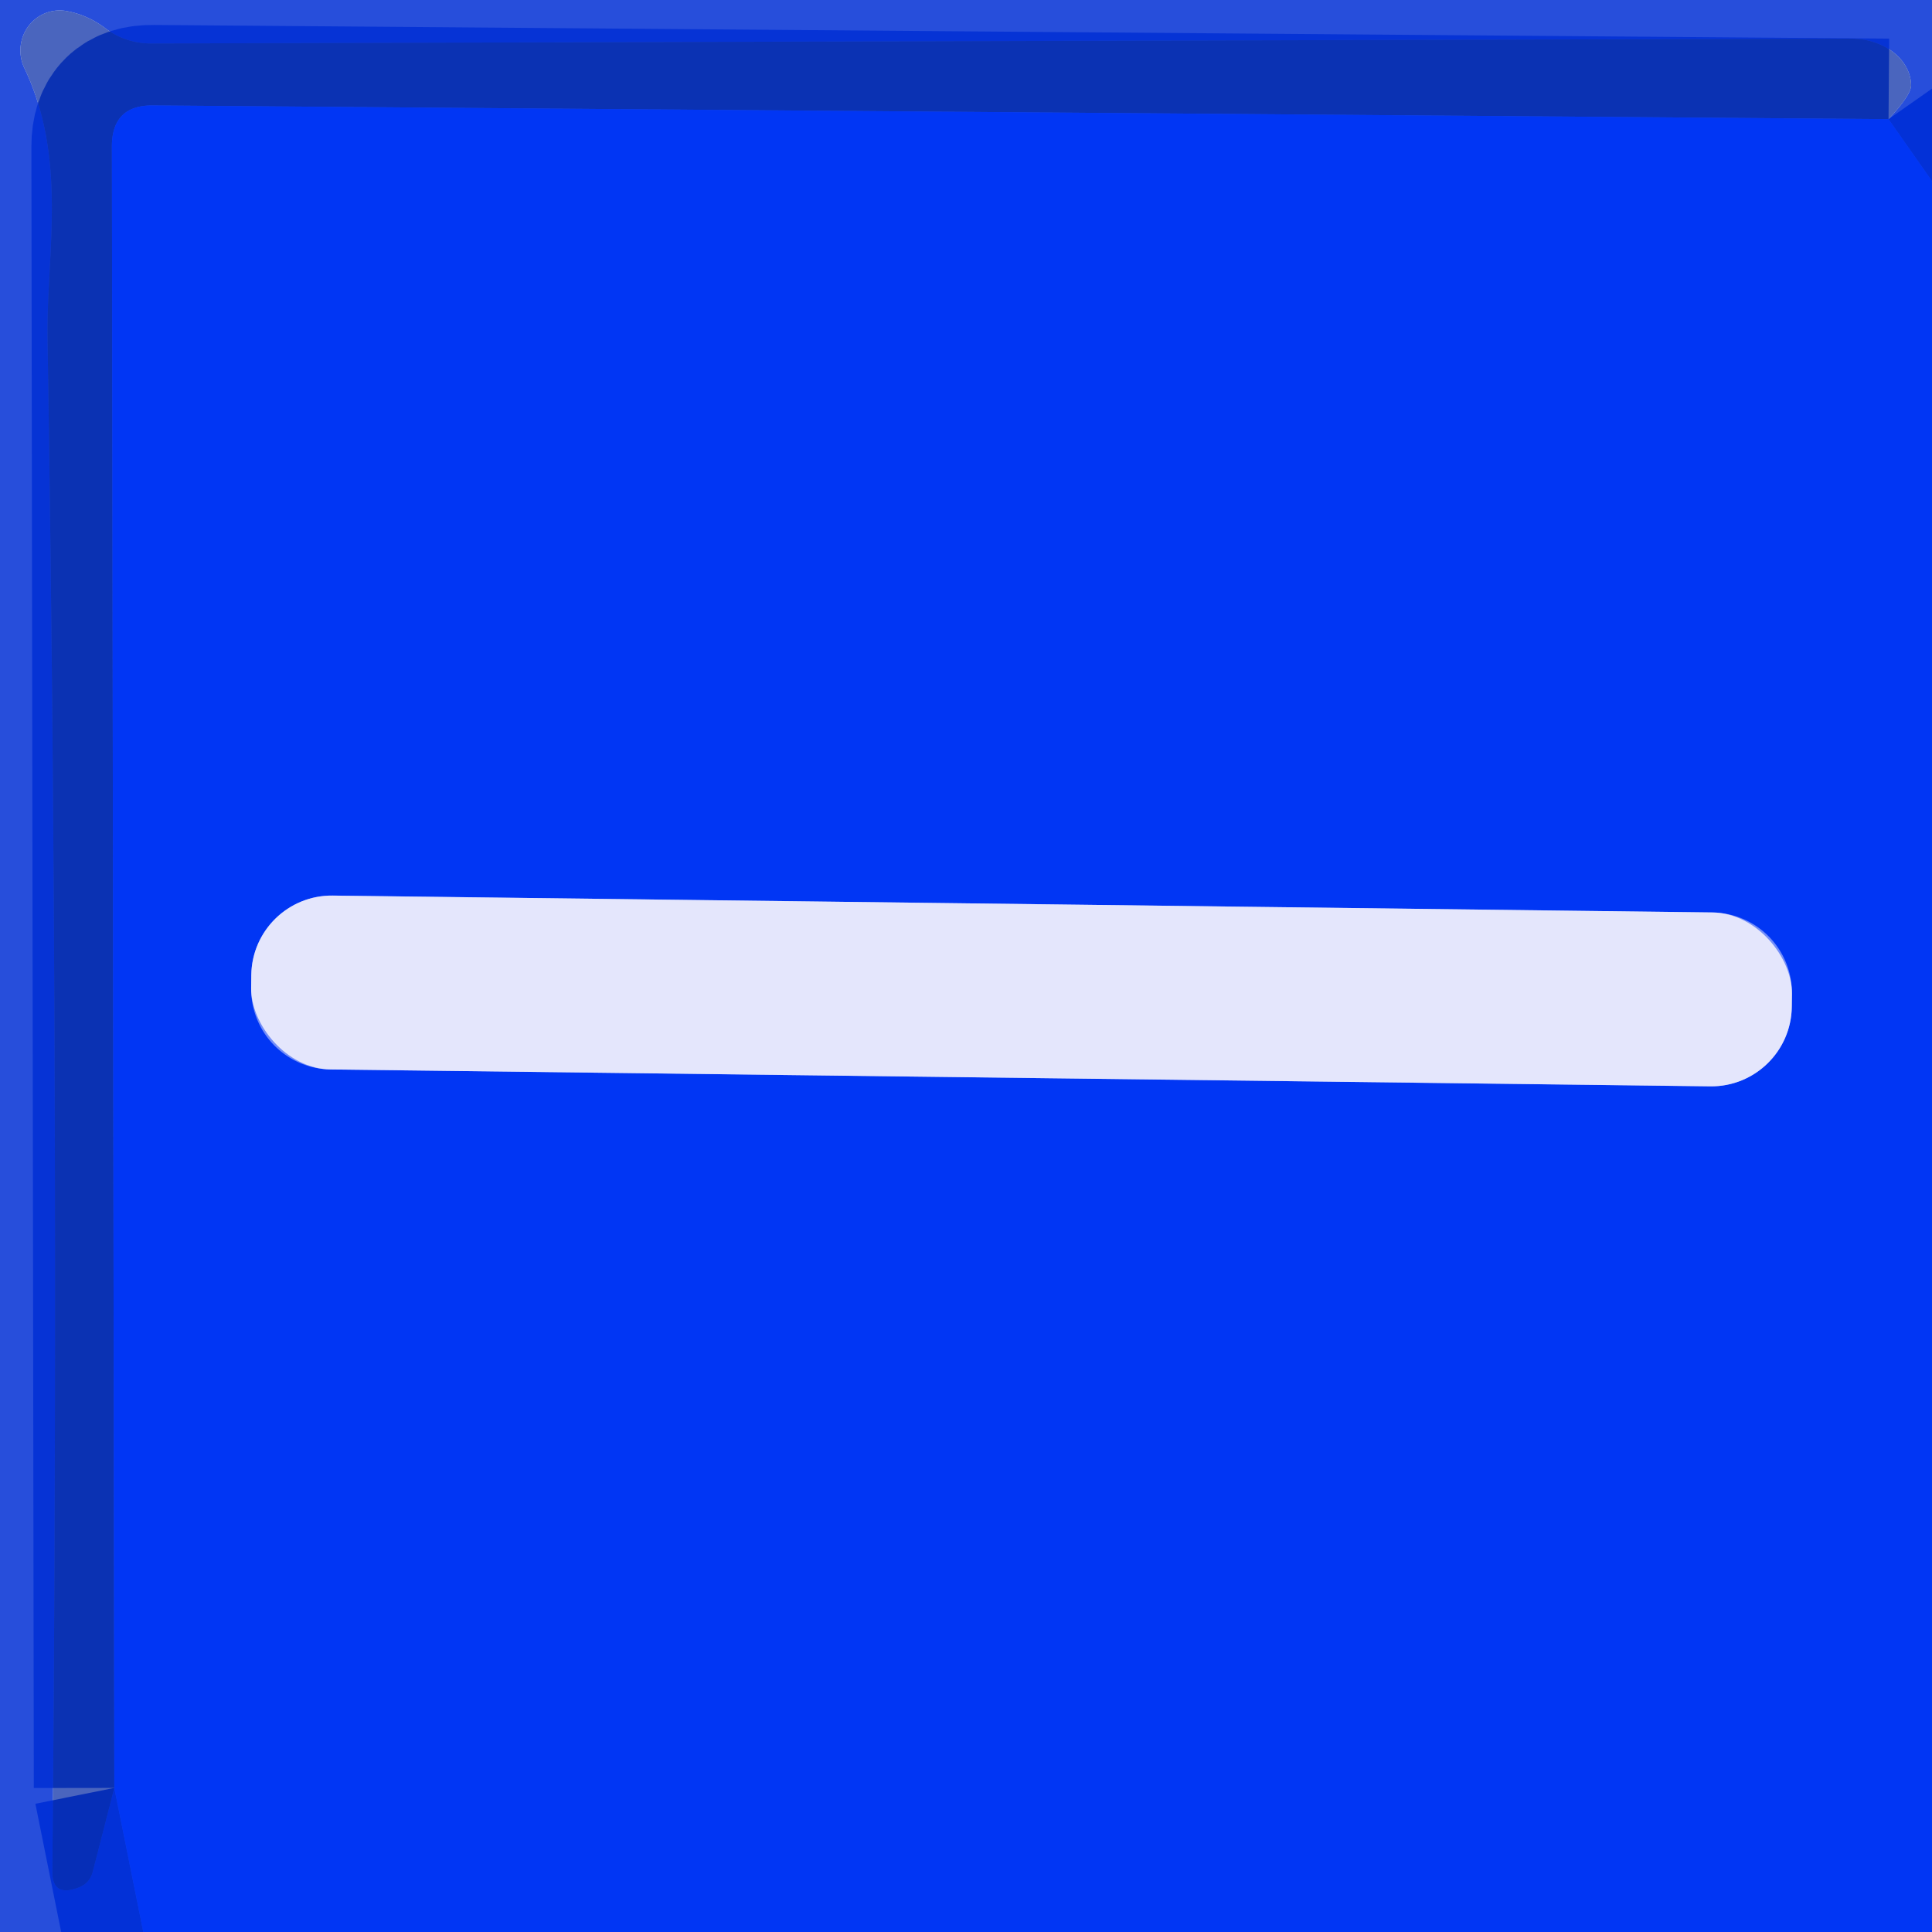 <?xml version="1.0" encoding="UTF-8" standalone="no"?>
<!DOCTYPE svg PUBLIC "-//W3C//DTD SVG 1.1//EN" "http://www.w3.org/Graphics/SVG/1.1/DTD/svg11.dtd">
<svg xmlns="http://www.w3.org/2000/svg" version="1.1" viewBox="0.00 0.00 24.00 24.00">
<g stroke-width="2.00" fill="none" stroke-linecap="butt">
<path stroke="#0133e5" stroke-opacity="0.925" vector-effect="non-scaling-stroke" d="
  M 24.00 2.25
  L 23.46 1.48"
/>
<path stroke="#0133e5" stroke-opacity="0.925" vector-effect="non-scaling-stroke" d="
  M 1.42 22.21
  L 1.78 24.00"
/>
<path stroke="#0130d3" stroke-opacity="0.855" vector-effect="non-scaling-stroke" d="
  M 23.46 1.48
  L 1.91 1.31
  Q 1.39 1.30 1.39 1.82
  L 1.42 22.21"
/>
<path stroke="#738ef8" vector-effect="non-scaling-stroke" d="
  M 22.26 12.347
  A 1.00 1.00 0.0 0 0 21.273 11.335
  L 4.134 11.125
  A 1.00 1.00 0.0 0 0 3.122 12.113
  L 3.12 12.273
  A 1.00 1.00 0.0 0 0 4.107 13.285
  L 21.246 13.495
  A 1.00 1.00 0.0 0 0 22.258 12.507
  L 22.26 12.347"
/>
</g>
<path fill="#012fd4" fill-opacity="0.847" d="
  M 0.00 0.00
  L 24.00 0.00
  L 24.00 2.25
  L 23.46 1.48
  Q 23.75 1.17 23.74 1.05
  A 0.75 0.59 -0.8 0 0 23.00 0.48
  L 1.88 0.54
  Q 1.57 0.54 1.32 0.36
  Q 1.10 0.19 0.84 0.14
  A 0.50 0.49 82.9 0 0 0.30 0.84
  C 0.84 1.97 0.58 3.12 0.59 4.18
  Q 0.74 13.71 0.65 23.25
  Q 0.65 23.57 0.97 23.45
  Q 1.11 23.40 1.15 23.26
  L 1.42 22.21
  L 1.78 24.00
  L 0.00 24.00
  L 0.00 0.00
  Z"
/>
<path fill="#0127a4" fill-opacity="0.710" d="
  M 23.46 1.48
  L 1.91 1.31
  Q 1.39 1.30 1.39 1.82
  L 1.42 22.21
  L 1.15 23.26
  Q 1.11 23.40 0.97 23.45
  Q 0.65 23.57 0.65 23.25
  Q 0.74 13.71 0.59 4.18
  C 0.58 3.12 0.84 1.97 0.30 0.84
  A 0.50 0.49 82.9 0 1 0.84 0.14
  Q 1.10 0.19 1.32 0.36
  Q 1.57 0.54 1.88 0.54
  L 23.00 0.48
  A 0.75 0.59 -0.8 0 1 23.74 1.05
  Q 23.75 1.17 23.46 1.48
  Z"
/>
<path fill="#0136f4" d="
  M 23.46 1.48
  L 24.00 2.25
  L 24.00 24.00
  L 1.78 24.00
  L 1.42 22.21
  L 1.39 1.82
  Q 1.39 1.30 1.91 1.31
  L 23.46 1.48
  Z
  M 22.26 12.347
  A 1.00 1.00 0.0 0 0 21.273 11.335
  L 4.134 11.125
  A 1.00 1.00 0.0 0 0 3.122 12.113
  L 3.12 12.273
  A 1.00 1.00 0.0 0 0 4.107 13.285
  L 21.246 13.495
  A 1.00 1.00 0.0 0 0 22.258 12.507
  L 22.26 12.347
  Z"
/>
<rect fill="#e4e6fc" x="-9.57" y="-1.08" transform="translate(12.69,12.31) rotate(0.7)" width="19.14" height="2.16" rx="1.00"/>
</svg>
